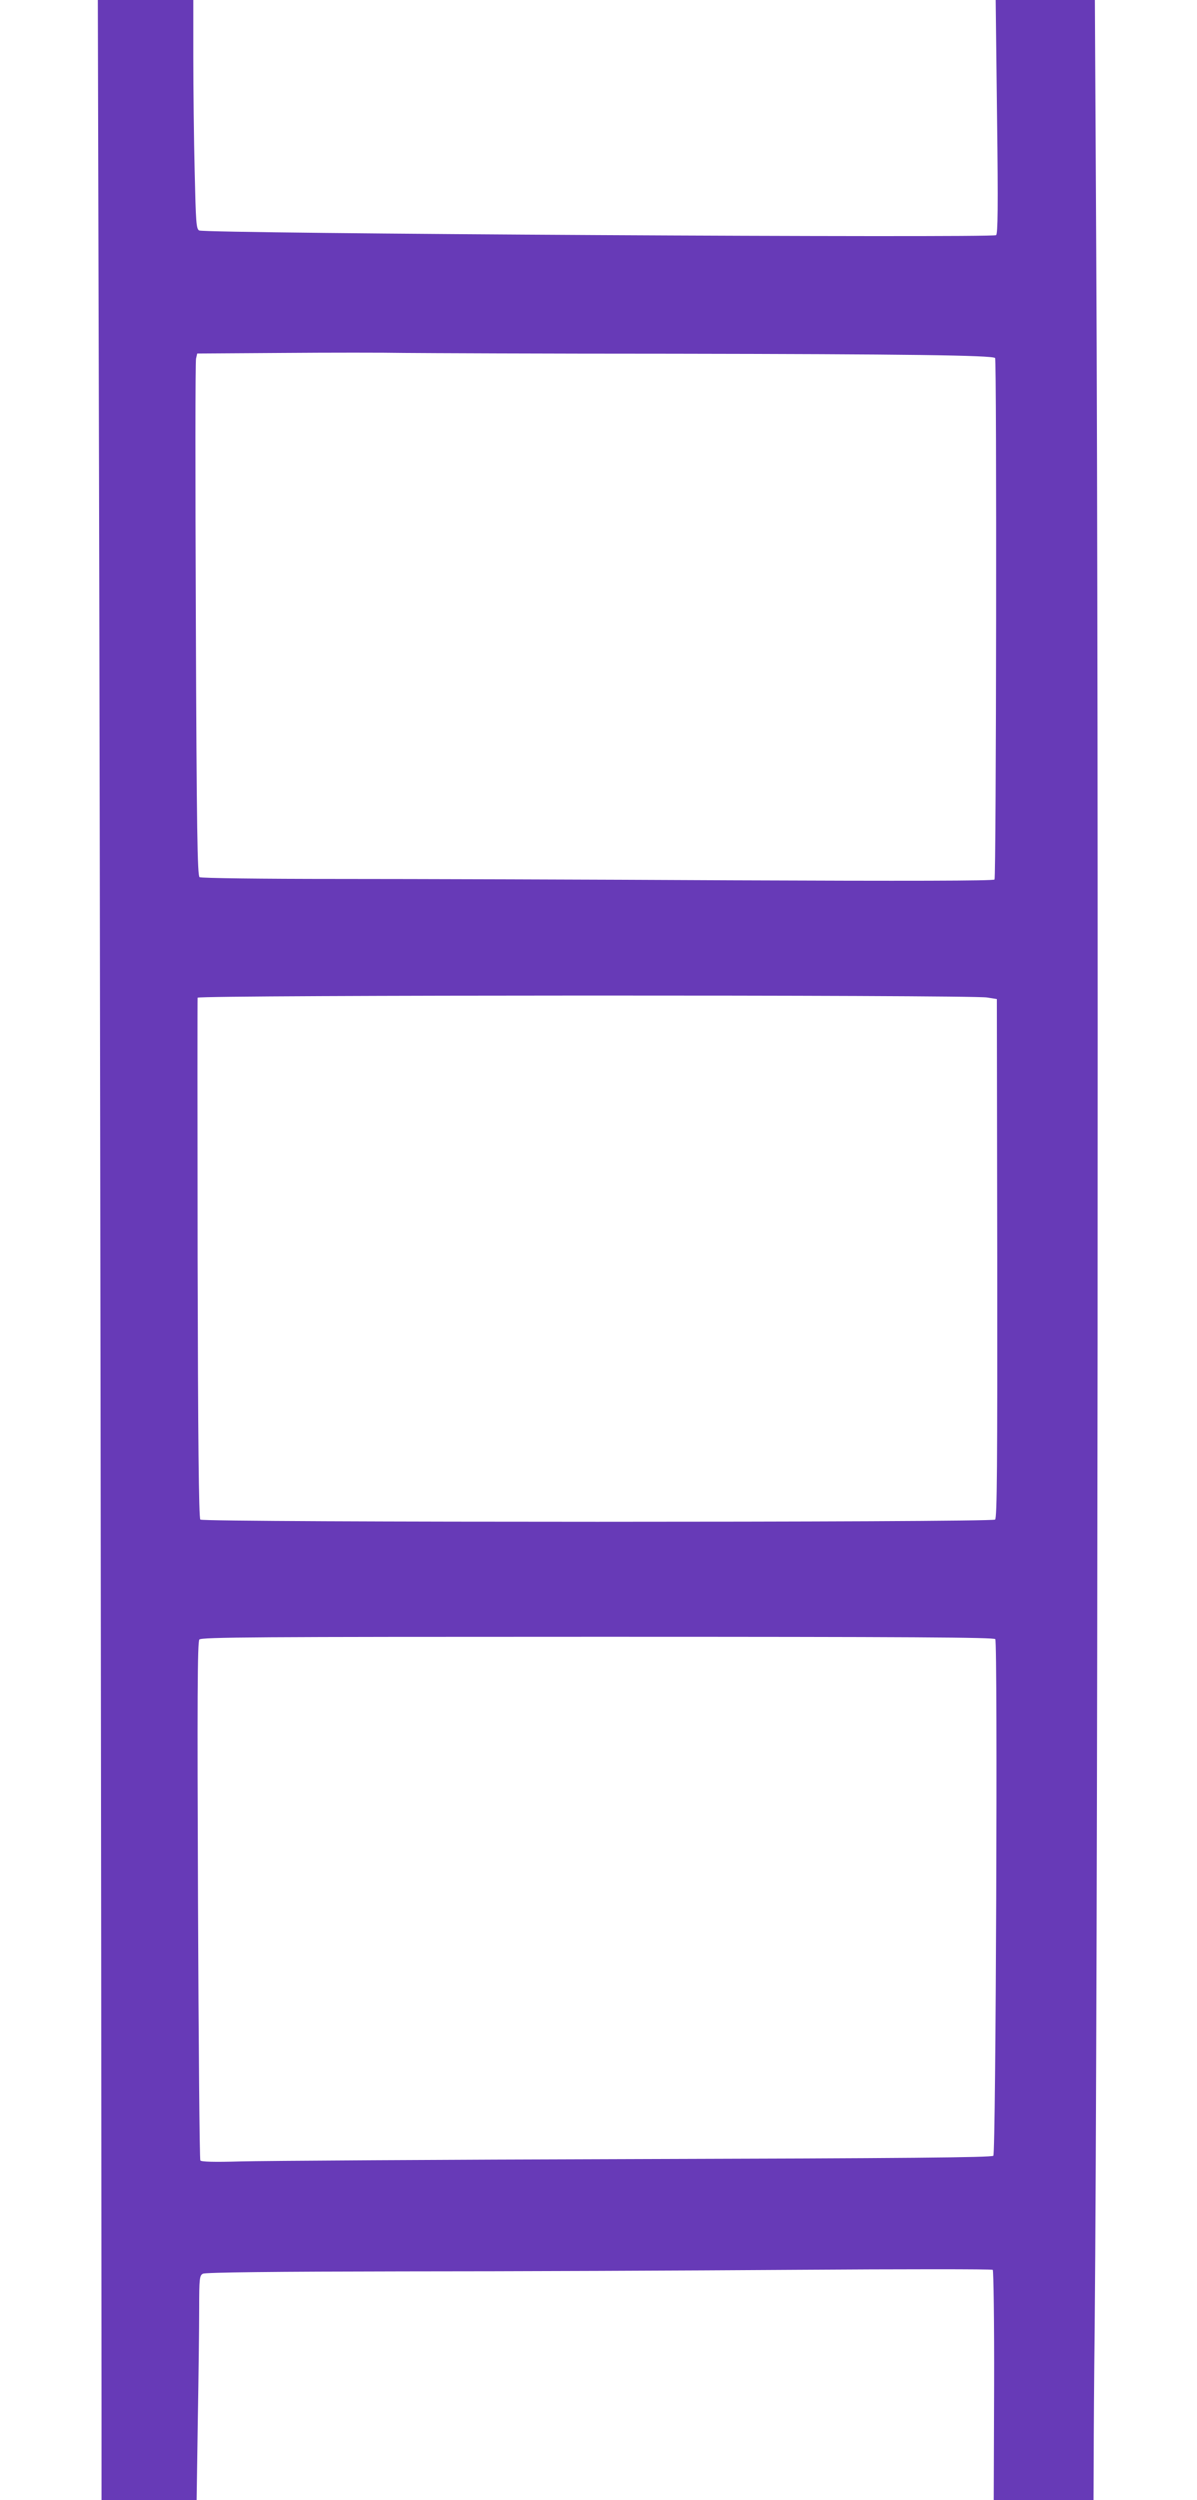 <?xml version="1.0" standalone="no"?>
<!DOCTYPE svg PUBLIC "-//W3C//DTD SVG 20010904//EN"
 "http://www.w3.org/TR/2001/REC-SVG-20010904/DTD/svg10.dtd">
<svg version="1.0" xmlns="http://www.w3.org/2000/svg"
 width="613pt" height="1280pt" viewBox="0 0 613 1280"
 preserveAspectRatio="xMidYMid meet">
<g transform="translate(0,1280) scale(0.1,-0.1)"
fill="#673ab7" stroke="none">
<path d="M507 10418 c5 -1916 12 -7482 13 -9940 l0 -478 243 0 244 0 6 407 c4
223 7 482 7 574 0 154 2 169 19 178 12 7 373 11 1022 12 552 0 1456 4 2009 8
553 4 1009 4 1014 0 4 -4 8 -271 7 -593 l-2 -586 255 0 256 0 1 213 c0 116 2
419 5 672 16 1670 21 8215 8 10633 l-7 1282 -254 0 -254 0 7 -598 c6 -461 4
-601 -5 -606 -24 -15 -4052 8 -4081 24 -15 8 -17 40 -23 302 -4 161 -7 425 -7
586 l0 292 -245 0 -244 0 6 -2382z m2938 571 c1197 -2 1637 -8 1651 -22 9 -9
6 -2655 -3 -2670 -4 -7 -453 -8 -1342 -4 -735 4 -1646 7 -2026 7 -379 0 -696
4 -703 9 -11 7 -15 241 -19 1318 -3 721 -3 1322 1 1337 l6 26 438 3 c240 2
520 2 622 0 102 -1 720 -4 1375 -4z m1610 -3296 l50 -8 2 -1327 c1 -1067 -1
-1329 -11 -1338 -19 -15 -4055 -15 -4070 0 -8 8 -12 416 -14 1340 -1 732 -1
1331 0 1332 17 14 3959 15 4043 1z m42 -3285 c13 -21 3 -2631 -10 -2645 -9 -9
-462 -13 -1832 -17 -1001 -3 -1911 -9 -2021 -12 -139 -4 -204 -2 -208 5 -4 6
-9 605 -12 1331 -4 1016 -3 1325 7 1336 10 12 287 14 2040 14 1611 0 2029 -3
2036 -12z"/>
</g>
</svg>
